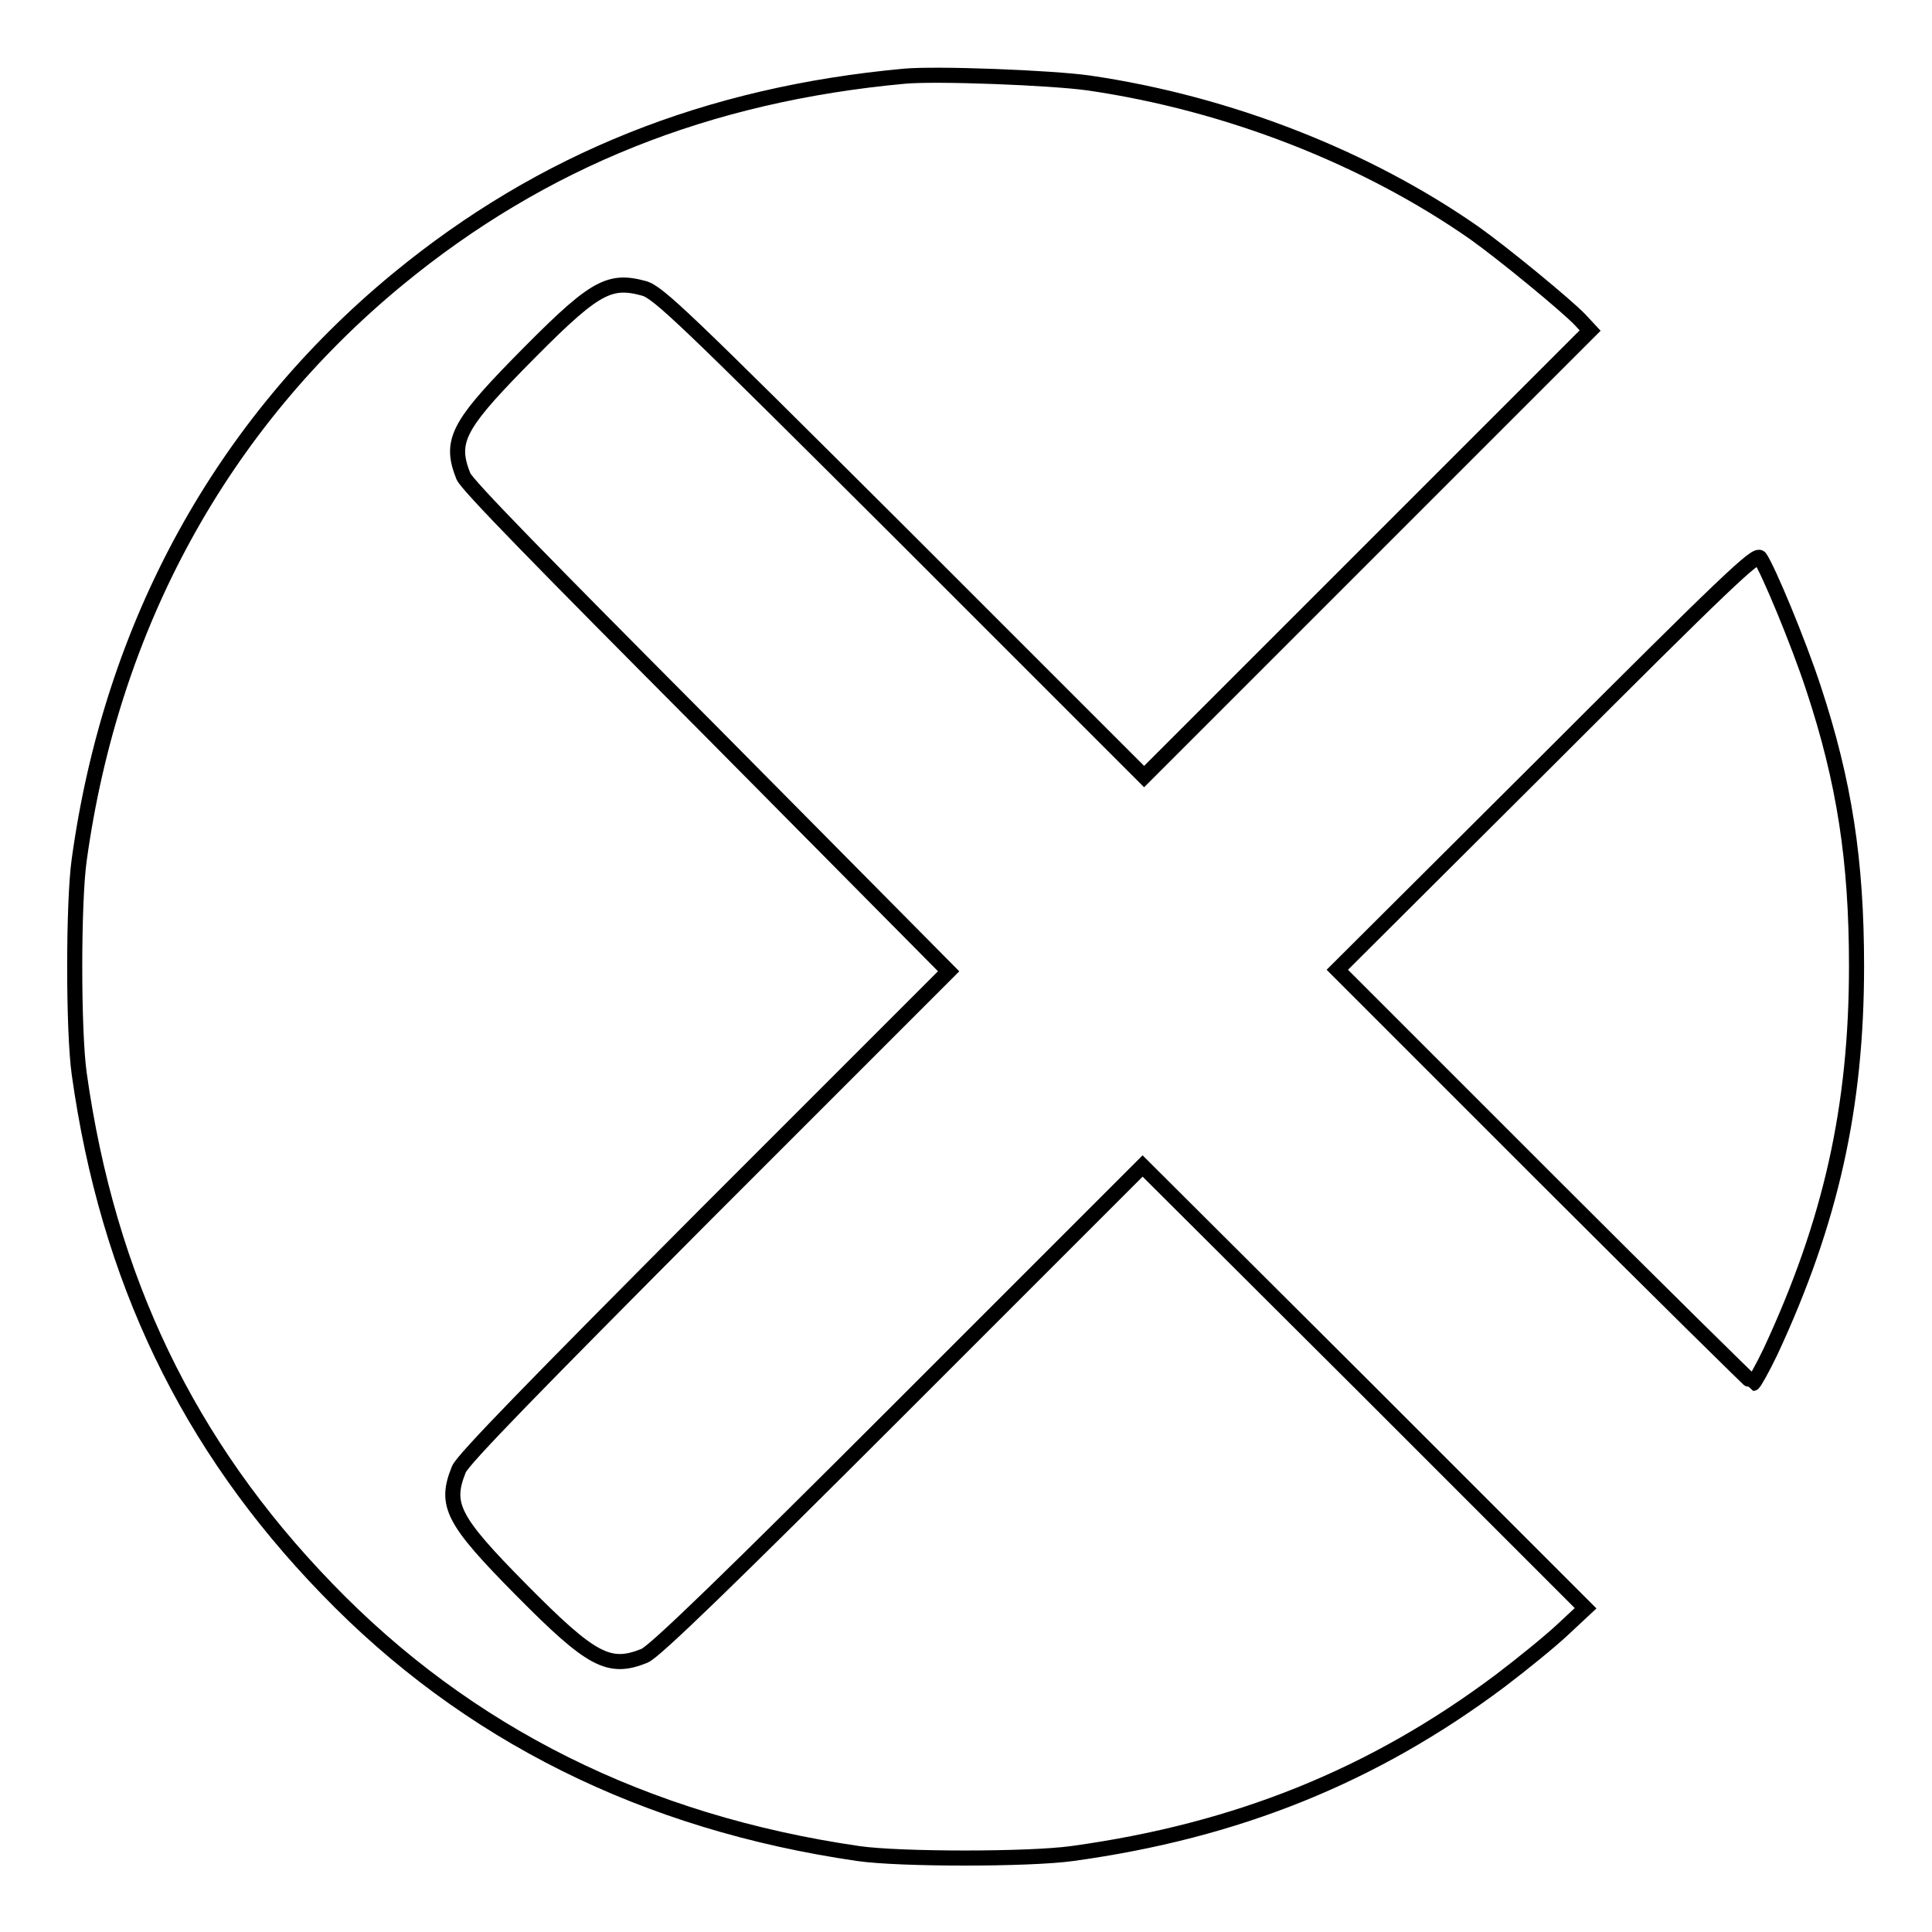 <?xml version="1.0" encoding="utf-8"?>
<!-- Svg Vector Icons : http://www.onlinewebfonts.com/icon -->
<!DOCTYPE svg PUBLIC "-//W3C//DTD SVG 1.1//EN" "http://www.w3.org/Graphics/SVG/1.1/DTD/svg11.dtd">
<svg version="1.1" xmlns="http://www.w3.org/2000/svg" xmlns:xlink="http://www.w3.org/1999/xlink" x="0px" y="0px" viewBox="0 0 256 256" enable-background="new 0 0 256 256" xml:space="preserve">
<g><g><g><path stroke-width="2" fill-opacity="0" stroke="#000000"  d="M119.8,10.1c-26,2.4-47.9,11.1-67.1,26.9c-23.3,19.2-37.9,45.8-42.2,76.9c-0.8,5.6-0.8,22.8,0,28.4c3.8,27.1,14.4,49.2,32.8,68.2c18.6,19.3,42.2,31,70.4,35.1c5.5,0.8,22.7,0.8,28.4,0c21.8-3,39.9-10.3,56.7-22.9c2.9-2.2,6.6-5.2,8.3-6.8l3-2.8l-29.3-29.3l-29.4-29.3l-32.1,32.1c-22.4,22.4-32.6,32.3-33.9,32.8c-4.7,1.9-7,0.7-16.3-8.7c-9.2-9.3-10.2-11.3-8.3-16c0.5-1.3,10.5-11.5,32.8-33.9l32.1-32.1L94,96.7C71.8,74.4,61.9,64.3,61.4,63.1c-1.8-4.5-0.8-6.6,7.1-14.7c10.1-10.3,12-11.5,16.8-10.2c1.9,0.5,5.3,3.8,34.2,32.6l32.1,32.1l29.6-29.6l29.5-29.5l-1.3-1.4c-1.8-1.9-10.2-8.8-14-11.5c-14.3-10-32.6-17.2-51.1-19.9C139.4,10.3,124.1,9.7,119.8,10.1z"/><path stroke-width="2" fill-opacity="0" stroke="#000000"  d="M204.9,100.9l-27.7,27.6l27.4,27.4c15.1,15.1,27.6,27.4,27.7,27.4s1.2-1.9,2.3-4.2c8-17.2,11.4-32.4,11.4-51.1c0-13.9-1.6-24.4-5.7-36.8c-2-6.1-6-15.7-7.1-17.3C232.7,73.3,228.7,77.1,204.9,100.9z"/></g></g></g>
</svg>